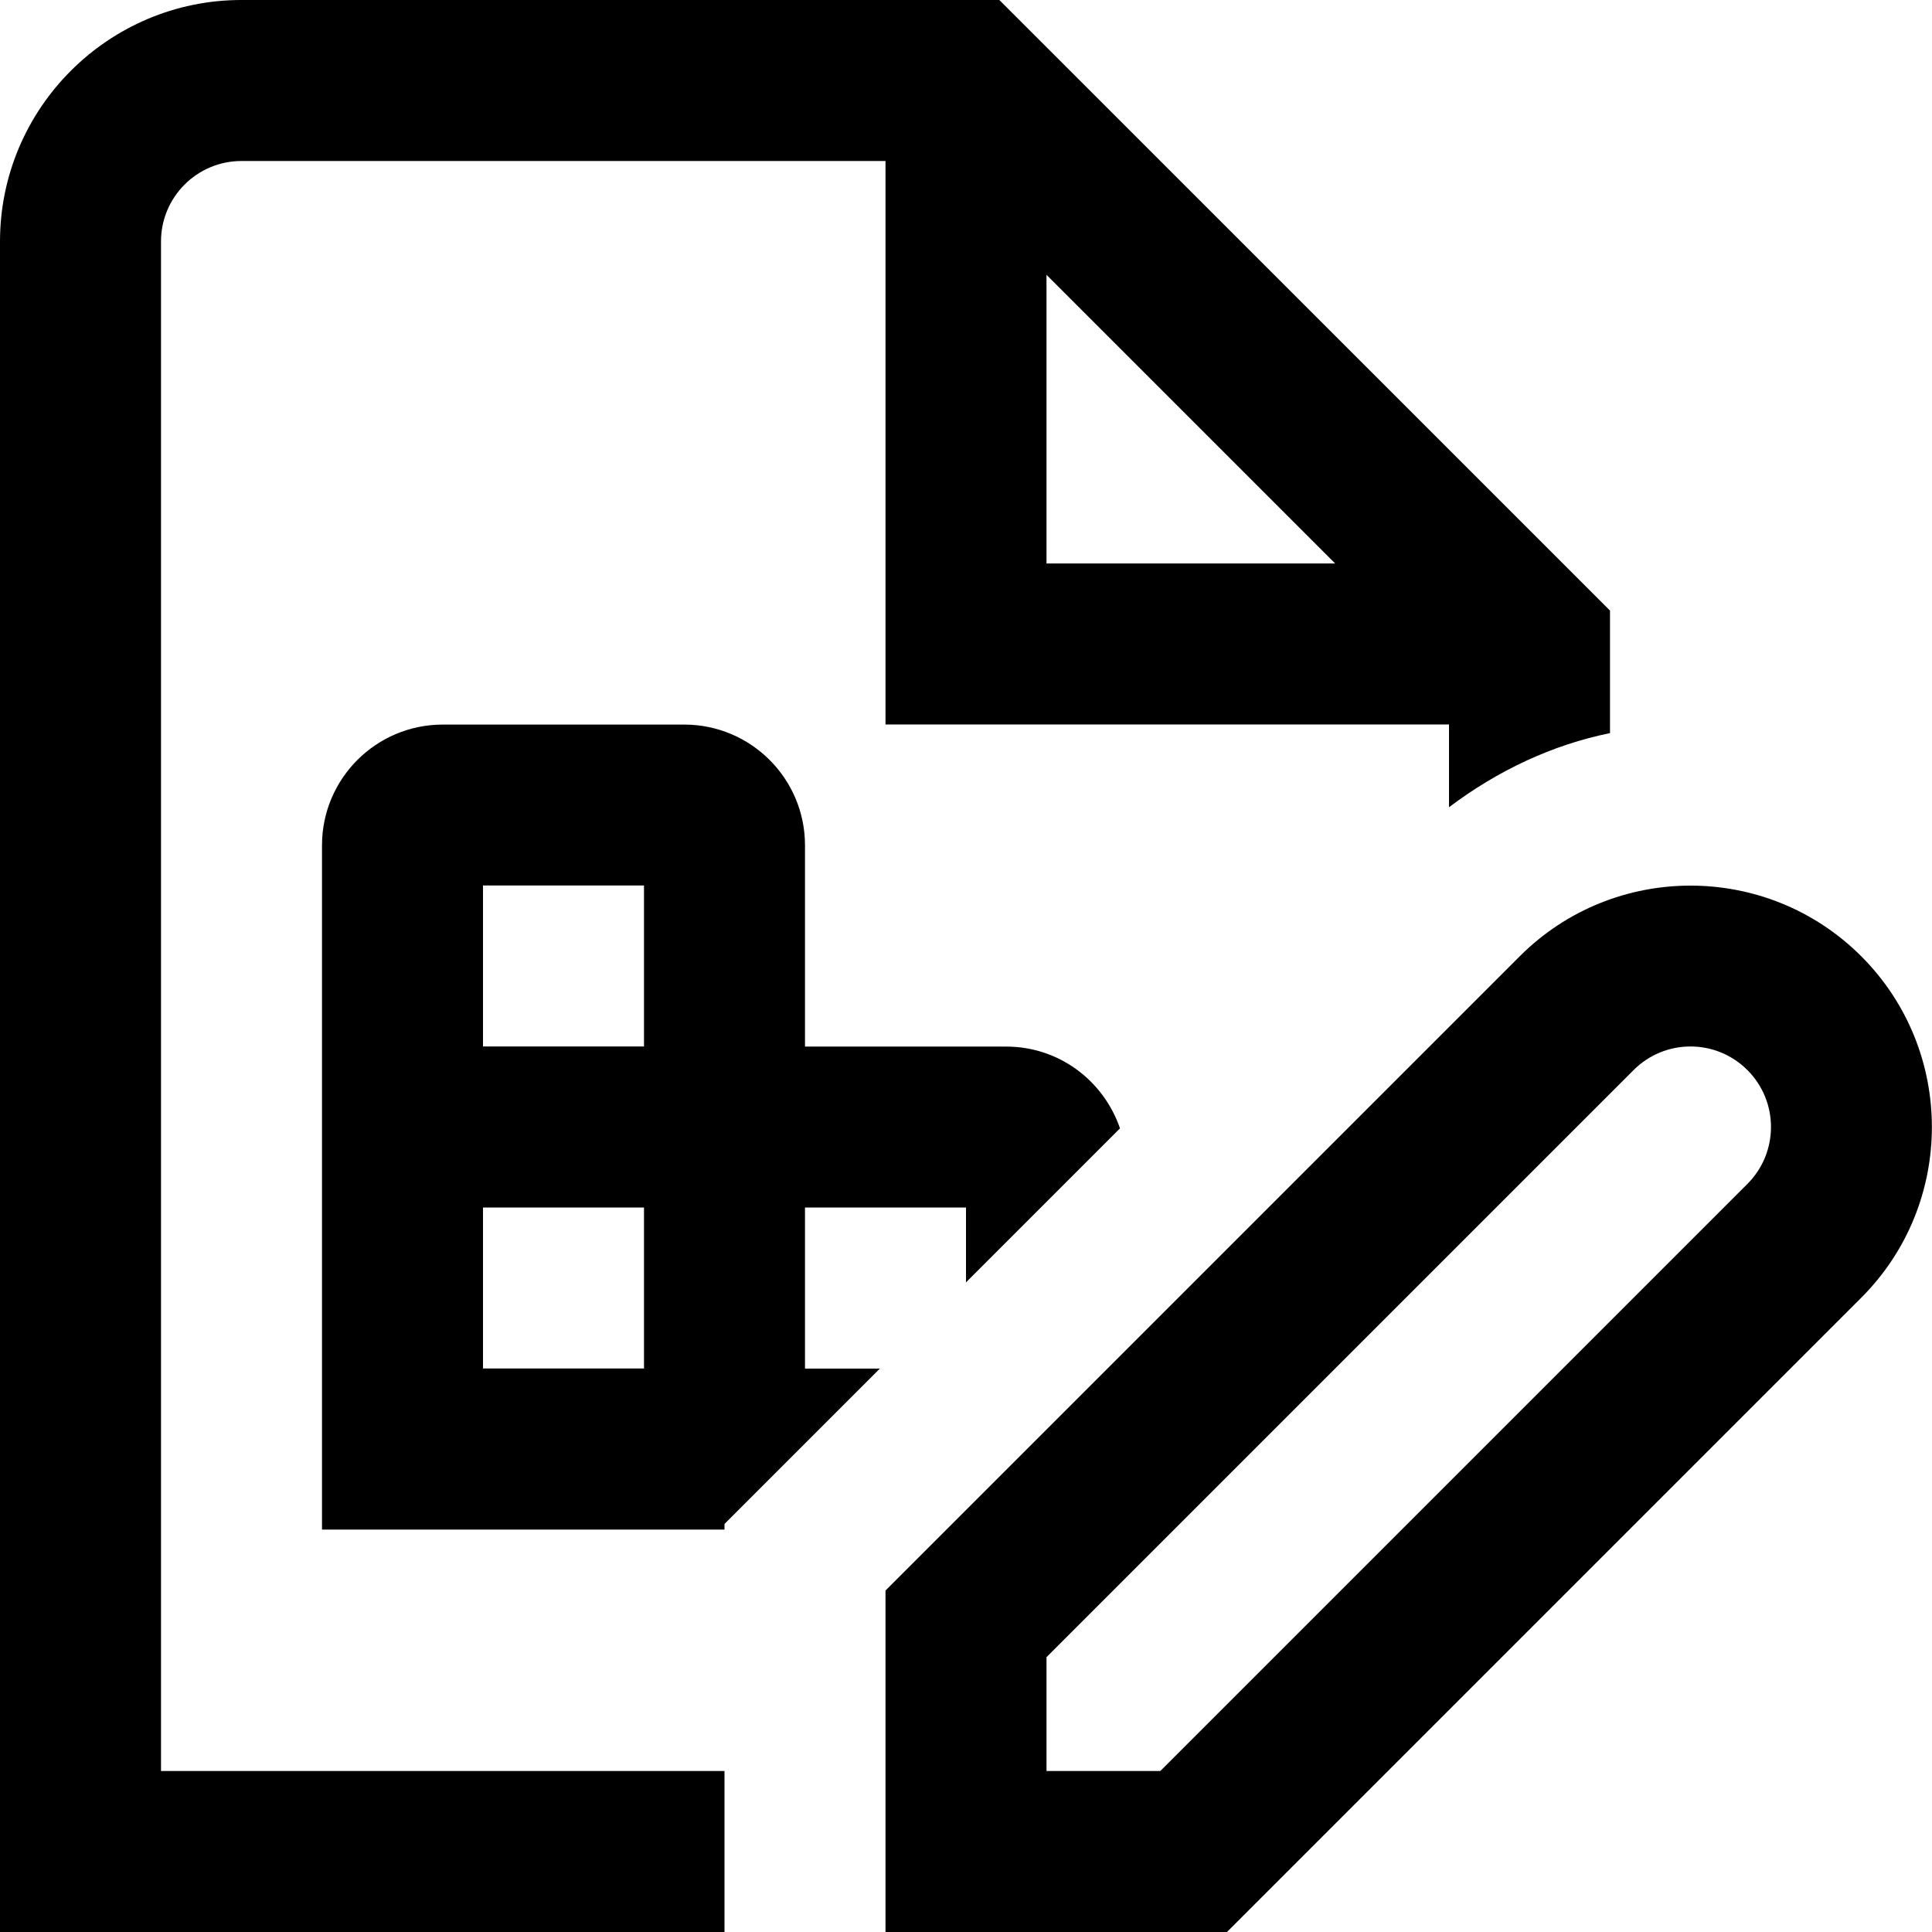 <svg id="Layer_1" viewBox="0 0 24 24" xmlns="http://www.w3.org/2000/svg" data-name="Layer 1"><path d="m10 15h2v.93l1.913-1.913c-.202-.59-.755-1.016-1.413-1.016h-2.5v-2.5c0-.828-.672-1.5-1.5-1.5h-3c-.828 0-1.5.672-1.5 1.5v8.5h5v-.07l1.93-1.93h-.93v-2zm-2 2h-2v-2h2zm0-4h-2v-2h2zm-6-10c0-.552.448-1 1-1h8v7h7v1.028c.607-.458 1.286-.776 2-.921v-1.522l-7.586-7.585h-9.414c-1.654 0-3 1.346-3 3v21h9v-2h-7zm11 .414 3.586 3.586h-3.586zm10.121 8.465c-1.17-1.17-3.072-1.17-4.242 0l-7.879 7.879v4.242h4.242l7.879-7.879c1.17-1.17 1.17-3.072 0-4.242zm-1.414 2.828-7.293 7.293h-1.414v-1.414l7.293-7.293c.391-.391 1.023-.391 1.414 0s.39 1.024 0 1.414z"/></svg>